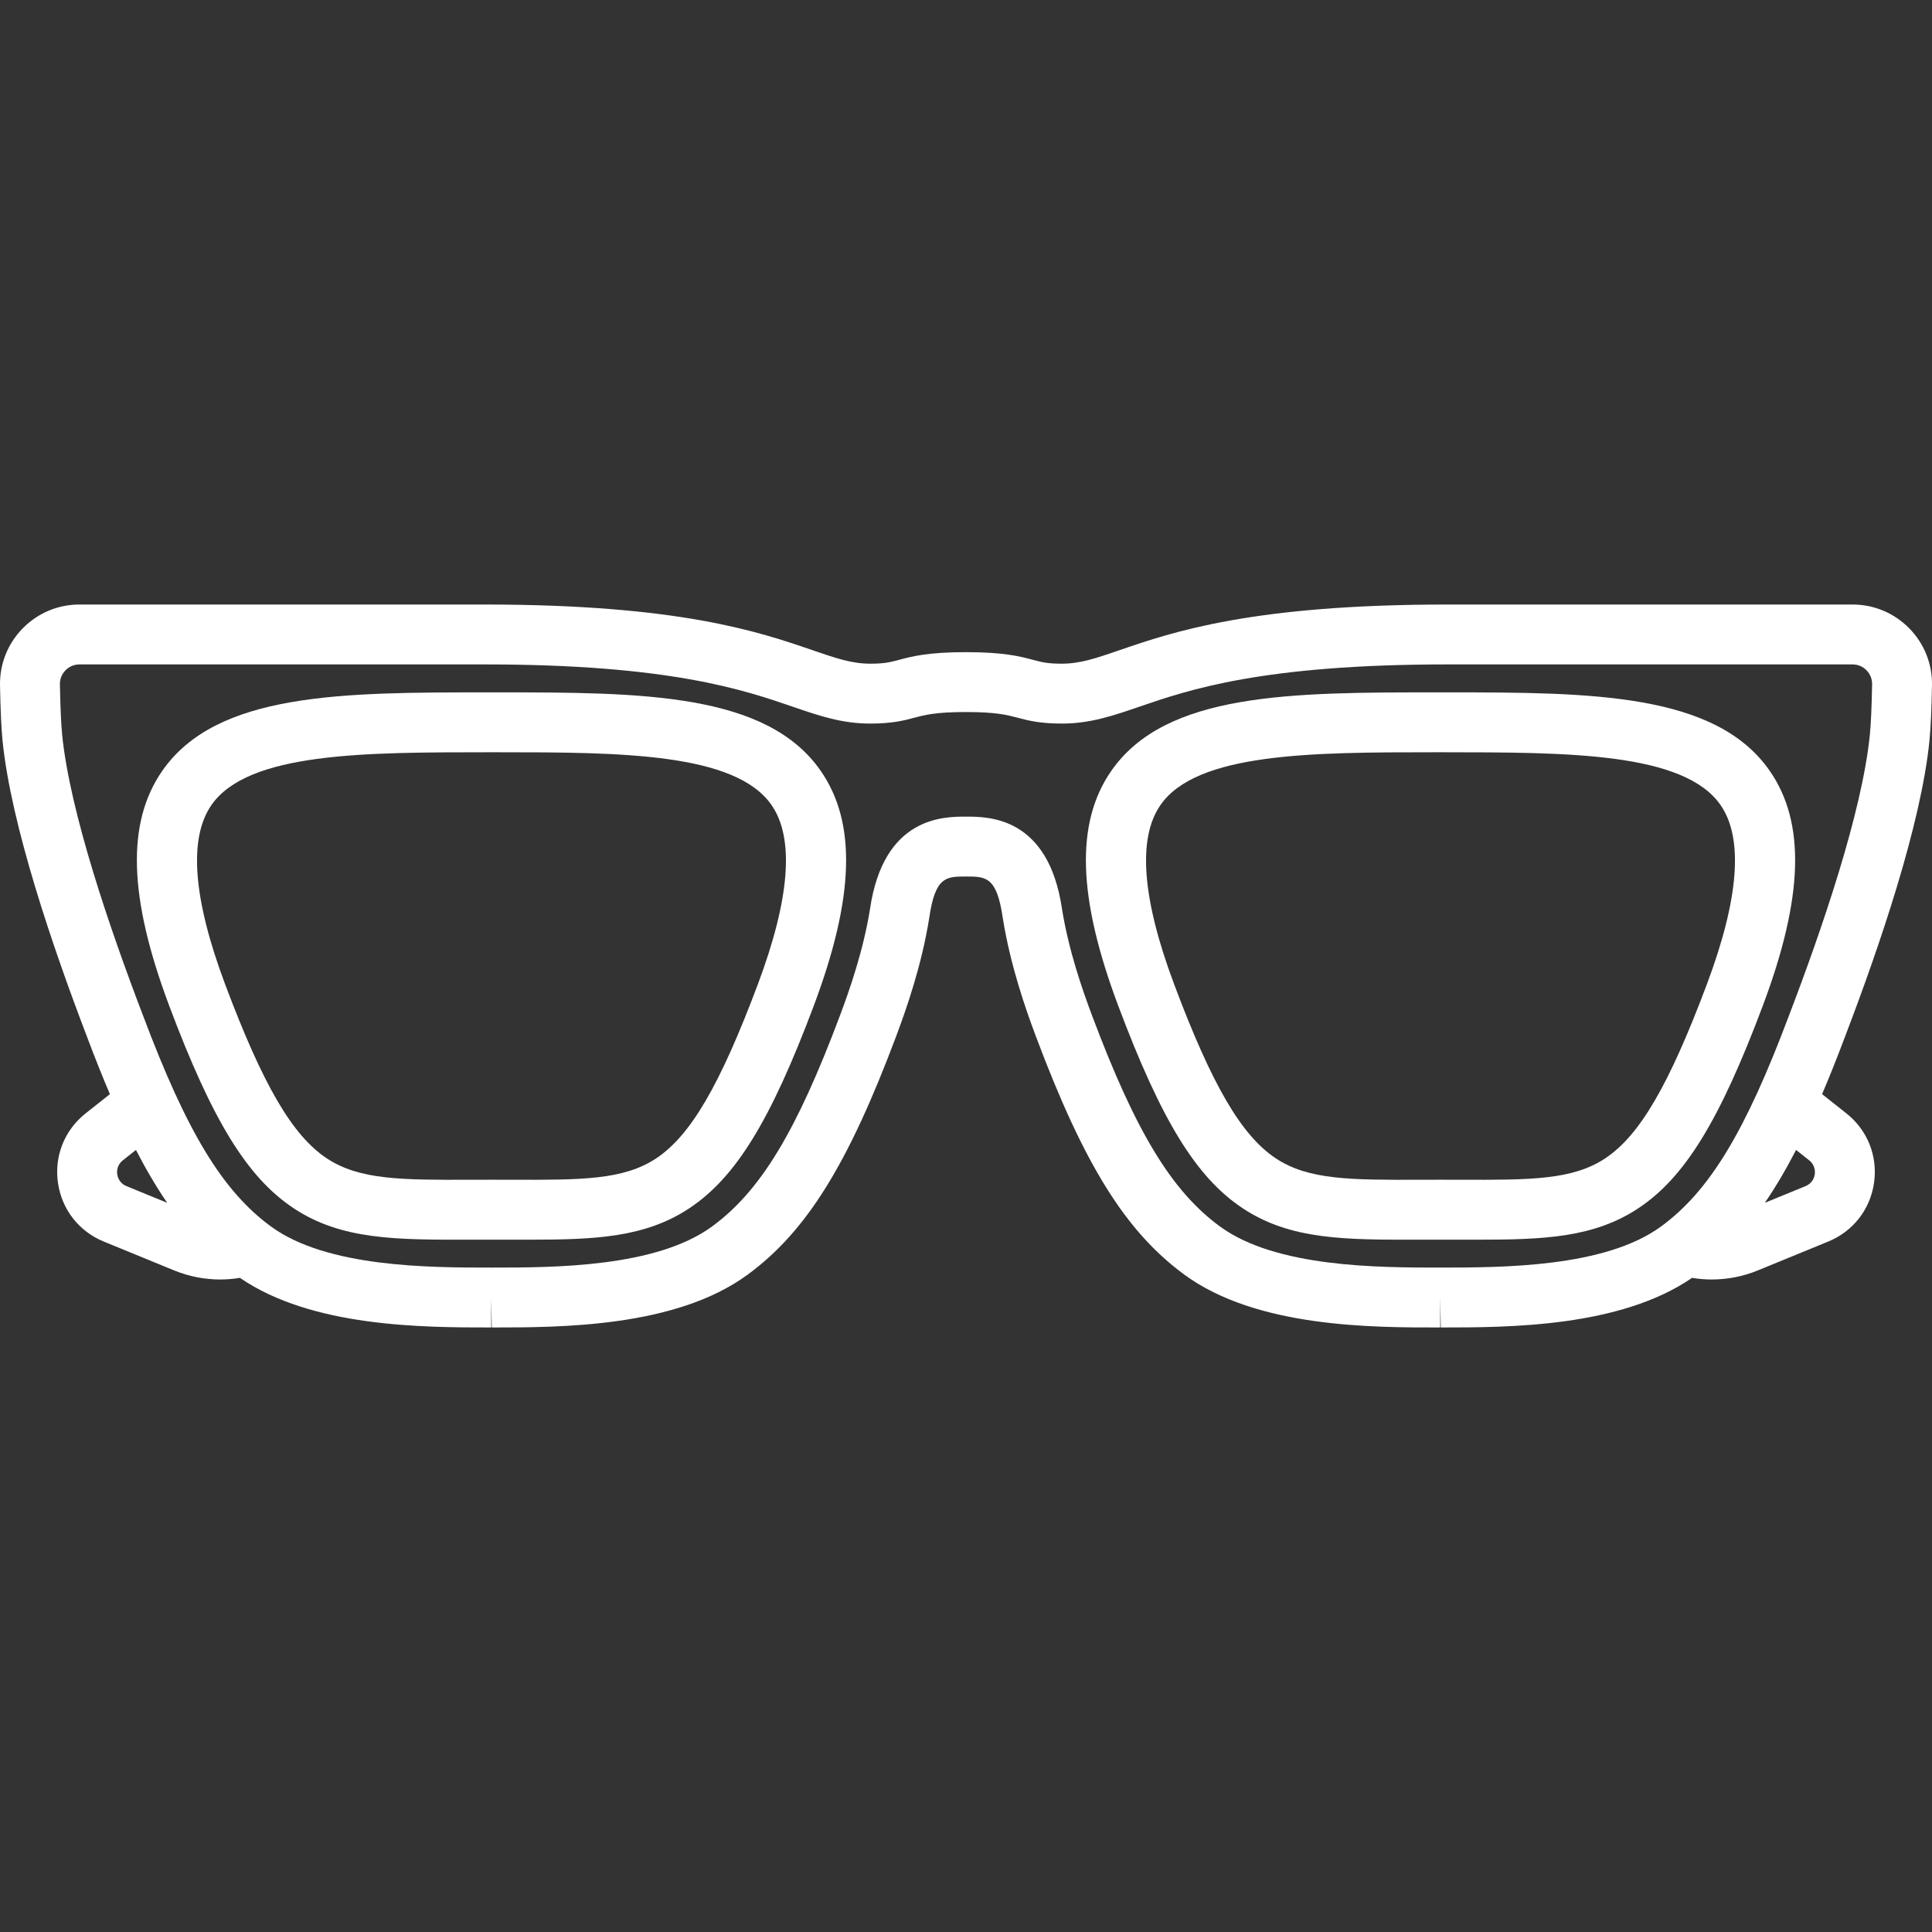 <?xml version="1.0" encoding="UTF-8"?> <svg xmlns="http://www.w3.org/2000/svg" xmlns:xlink="http://www.w3.org/1999/xlink" fill="#ffffff" height="256px" width="256px" version="1.1" id="Layer_1" viewBox="0 0 512.001 512.001" xml:space="preserve"><rect x="0" y="0" width="512.001" height="512.001" fill="#333333" stroke="none"/> <g id="SVGRepo_bgCarrier" stroke-width="0"></g> <g id="SVGRepo_tracerCarrier" stroke-linecap="round" stroke-linejoin="round"></g> <g id="SVGRepo_iconCarrier"> <g> <g> <g> <path d="M511.337,196.191c0.32-3.241,0.542-8.133,0.66-14.541c0.106-5.695-2.035-11.07-6.026-15.136 c-3.994-4.069-9.336-6.309-15.038-6.309H383.583c-51.665,0-72.811,7.263-86.803,12.068c-6.331,2.175-10.514,3.611-15.386,3.611 c-3.811,0-5.344-0.407-7.666-1.025c-3.404-0.905-7.64-2.032-17.727-2.032c-10.087,0-14.323,1.126-17.727,2.032 c-2.322,0.618-3.855,1.025-7.666,1.025c-4.872,0-9.055-1.436-15.386-3.611c-13.993-4.805-35.138-12.068-86.803-12.068H21.068 c-5.703,0-11.045,2.241-15.038,6.309c-3.992,4.066-6.131,9.44-6.026,15.136c0.117,6.409,0.34,11.302,0.66,14.541 c2.208,22.346,13.392,55.041,22.365,78.483c2.069,5.513,4.091,10.591,6.095,15.289l-6.432,5.092 c-5.595,4.43-8.339,11.292-7.341,18.359c0.998,7.066,5.535,12.901,12.138,15.608l18.687,7.662 c3.884,1.592,8.039,2.395,12.205,2.395c1.739,0,3.476-0.155,5.2-0.435c19.073,13.109,48.598,13.15,66.463,13.15h0.132v-7.937 l0.148,7.937h0.131c18.237,0,48.635-0.034,67.647-13.976c15.561-11.412,26.598-29.116,39.367-63.145 c2.805-7.476,6.765-18.852,8.761-31.261c0.006-0.04,0.013-0.083,0.019-0.123c1.592-11.002,4.49-11.002,9.75-11.002 c5.26,0,8.158,0,9.75,11.002c0.006,0.041,0.013,0.083,0.019,0.123c1.995,12.409,5.956,23.784,8.761,31.261 c12.768,34.028,23.806,51.732,39.368,63.145c19.058,13.975,49.558,14.006,67.778,13.975v-7.937l0.148,7.937h0.132 c17.864,0,47.39-0.041,66.462-13.15c1.723,0.28,3.461,0.435,5.2,0.435c4.165,0,8.323-0.802,12.205-2.395l18.687-7.663 c6.602-2.707,11.14-8.541,12.138-15.608c0.998-7.066-1.746-13.929-7.342-18.359l-6.431-5.091 c1.998-4.685,4.015-9.747,6.076-15.24C497.945,251.231,509.129,218.537,511.337,196.191z M33.512,314.335 c-1.915-0.785-2.346-2.457-2.442-3.14s-0.145-2.41,1.477-3.694l3.479-2.755c2.716,5.259,5.455,9.894,8.282,14.015L33.512,314.335 z M480.931,311.195c-0.096,0.682-0.528,2.356-2.442,3.14l-10.794,4.425c2.828-4.121,5.566-8.756,8.282-14.013l3.477,2.753 C481.076,308.785,481.028,310.511,480.931,311.195z M474.11,269.098c-11.572,30.841-21.074,46.518-33.893,55.918 c-14.871,10.904-42.121,10.889-58.392,10.904h-0.281c-16.293,0-43.431-0.03-58.258-10.902 c-12.817-9.399-22.32-25.079-33.892-55.92c-2.561-6.827-6.169-17.166-7.941-28.148c-3.579-24.536-19.466-24.536-25.45-24.536 c-5.984,0-21.871,0-25.45,24.536c-1.773,10.981-5.38,21.322-7.941,28.148c-11.573,30.843-21.075,46.521-33.892,55.92 c-14.828,10.873-41.966,10.903-58.259,10.903h-0.415c-16.292,0-43.429-0.03-58.259-10.904 c-12.819-9.4-22.322-25.079-33.913-55.968c-8.645-22.583-19.377-53.827-21.412-74.42c-0.275-2.78-0.477-7.369-0.586-13.272 c-0.025-1.401,0.502-2.723,1.483-3.723c0.985-1.004,2.304-1.557,3.711-1.557h107.349c49.015,0,68.653,6.744,81.647,11.206 c6.986,2.4,13.019,4.472,20.542,4.472c5.885,0,8.998-0.828,11.745-1.559c2.771-0.737,5.636-1.498,13.649-1.498 c8.012,0,10.877,0.762,13.648,1.498c2.747,0.73,5.86,1.559,11.745,1.559c7.522,0,13.556-2.072,20.542-4.472 c12.995-4.462,32.632-11.206,81.647-11.206h107.349c1.408,0,2.726,0.553,3.711,1.557c0.982,1,1.509,2.322,1.483,3.723 c-0.109,5.902-0.311,10.491-0.586,13.272C493.505,215.223,482.773,246.465,474.11,269.098z"></path> <path d="M132.081,183.485h-2.749c-38.593,0.002-71.915-0.002-86.348,20.827c-9.511,13.726-8.925,33.486,1.843,62.184 c11.43,30.46,20.67,45.511,32.959,53.681c12.694,8.439,27.187,8.4,47.235,8.346c3.384-0.01,7.075-0.01,10.459,0 c1.57,0.004,3.105,0.008,4.609,0.008c17.701,0,30.926-0.576,42.626-8.355c12.289-8.17,21.529-23.221,32.959-53.681 c10.768-28.698,11.355-48.458,1.843-62.184C203.198,183.647,170.284,183.485,132.081,183.485z M200.812,260.919 c-10.001,26.653-17.791,39.992-26.886,46.039c-8.682,5.771-19.87,5.745-38.404,5.691c-1.707-0.004-3.462-0.01-5.273-0.01 s-3.566,0.004-5.273,0.01c-18.532,0.055-29.722,0.08-38.404-5.691c-9.095-6.048-16.885-19.385-26.886-46.039 c-8.536-22.747-9.765-38.751-3.657-47.567c9.697-13.997,40.605-13.981,73.3-13.994h2.71c32.383,0,62.818,0.123,72.428,13.994 C210.578,222.169,209.348,238.172,200.812,260.919z"></path> <path d="M383.582,183.485h-2.749c-38.606,0.002-71.915-0.002-86.348,20.827c-9.511,13.726-8.925,33.486,1.843,62.184 c11.43,30.46,20.67,45.511,32.959,53.681c12.694,8.439,27.184,8.4,47.235,8.346c3.384-0.01,7.075-0.01,10.459,0 c1.57,0.004,3.105,0.008,4.609,0.008c17.701,0,30.926-0.576,42.626-8.355c12.289-8.17,21.529-23.221,32.959-53.681 c10.768-28.698,11.355-48.458,1.843-62.184C454.699,183.647,421.785,183.485,383.582,183.485z M452.313,260.919 c-10.001,26.653-17.791,39.992-26.886,46.039c-8.682,5.771-19.866,5.745-38.404,5.691c-1.707-0.004-3.462-0.01-5.273-0.01 c-1.81,0-3.566,0.004-5.273,0.01c-18.532,0.055-29.722,0.08-38.404-5.691c-9.095-6.048-16.885-19.385-26.886-46.039 c-8.536-22.747-9.766-38.751-3.657-47.567c9.612-13.872,40.043-13.994,72.428-13.994h2.71c32.733,0.023,63.603-0.002,73.3,13.994 C462.079,222.169,460.849,238.172,452.313,260.919z"></path> </g> </g> </g> </g> </svg> 